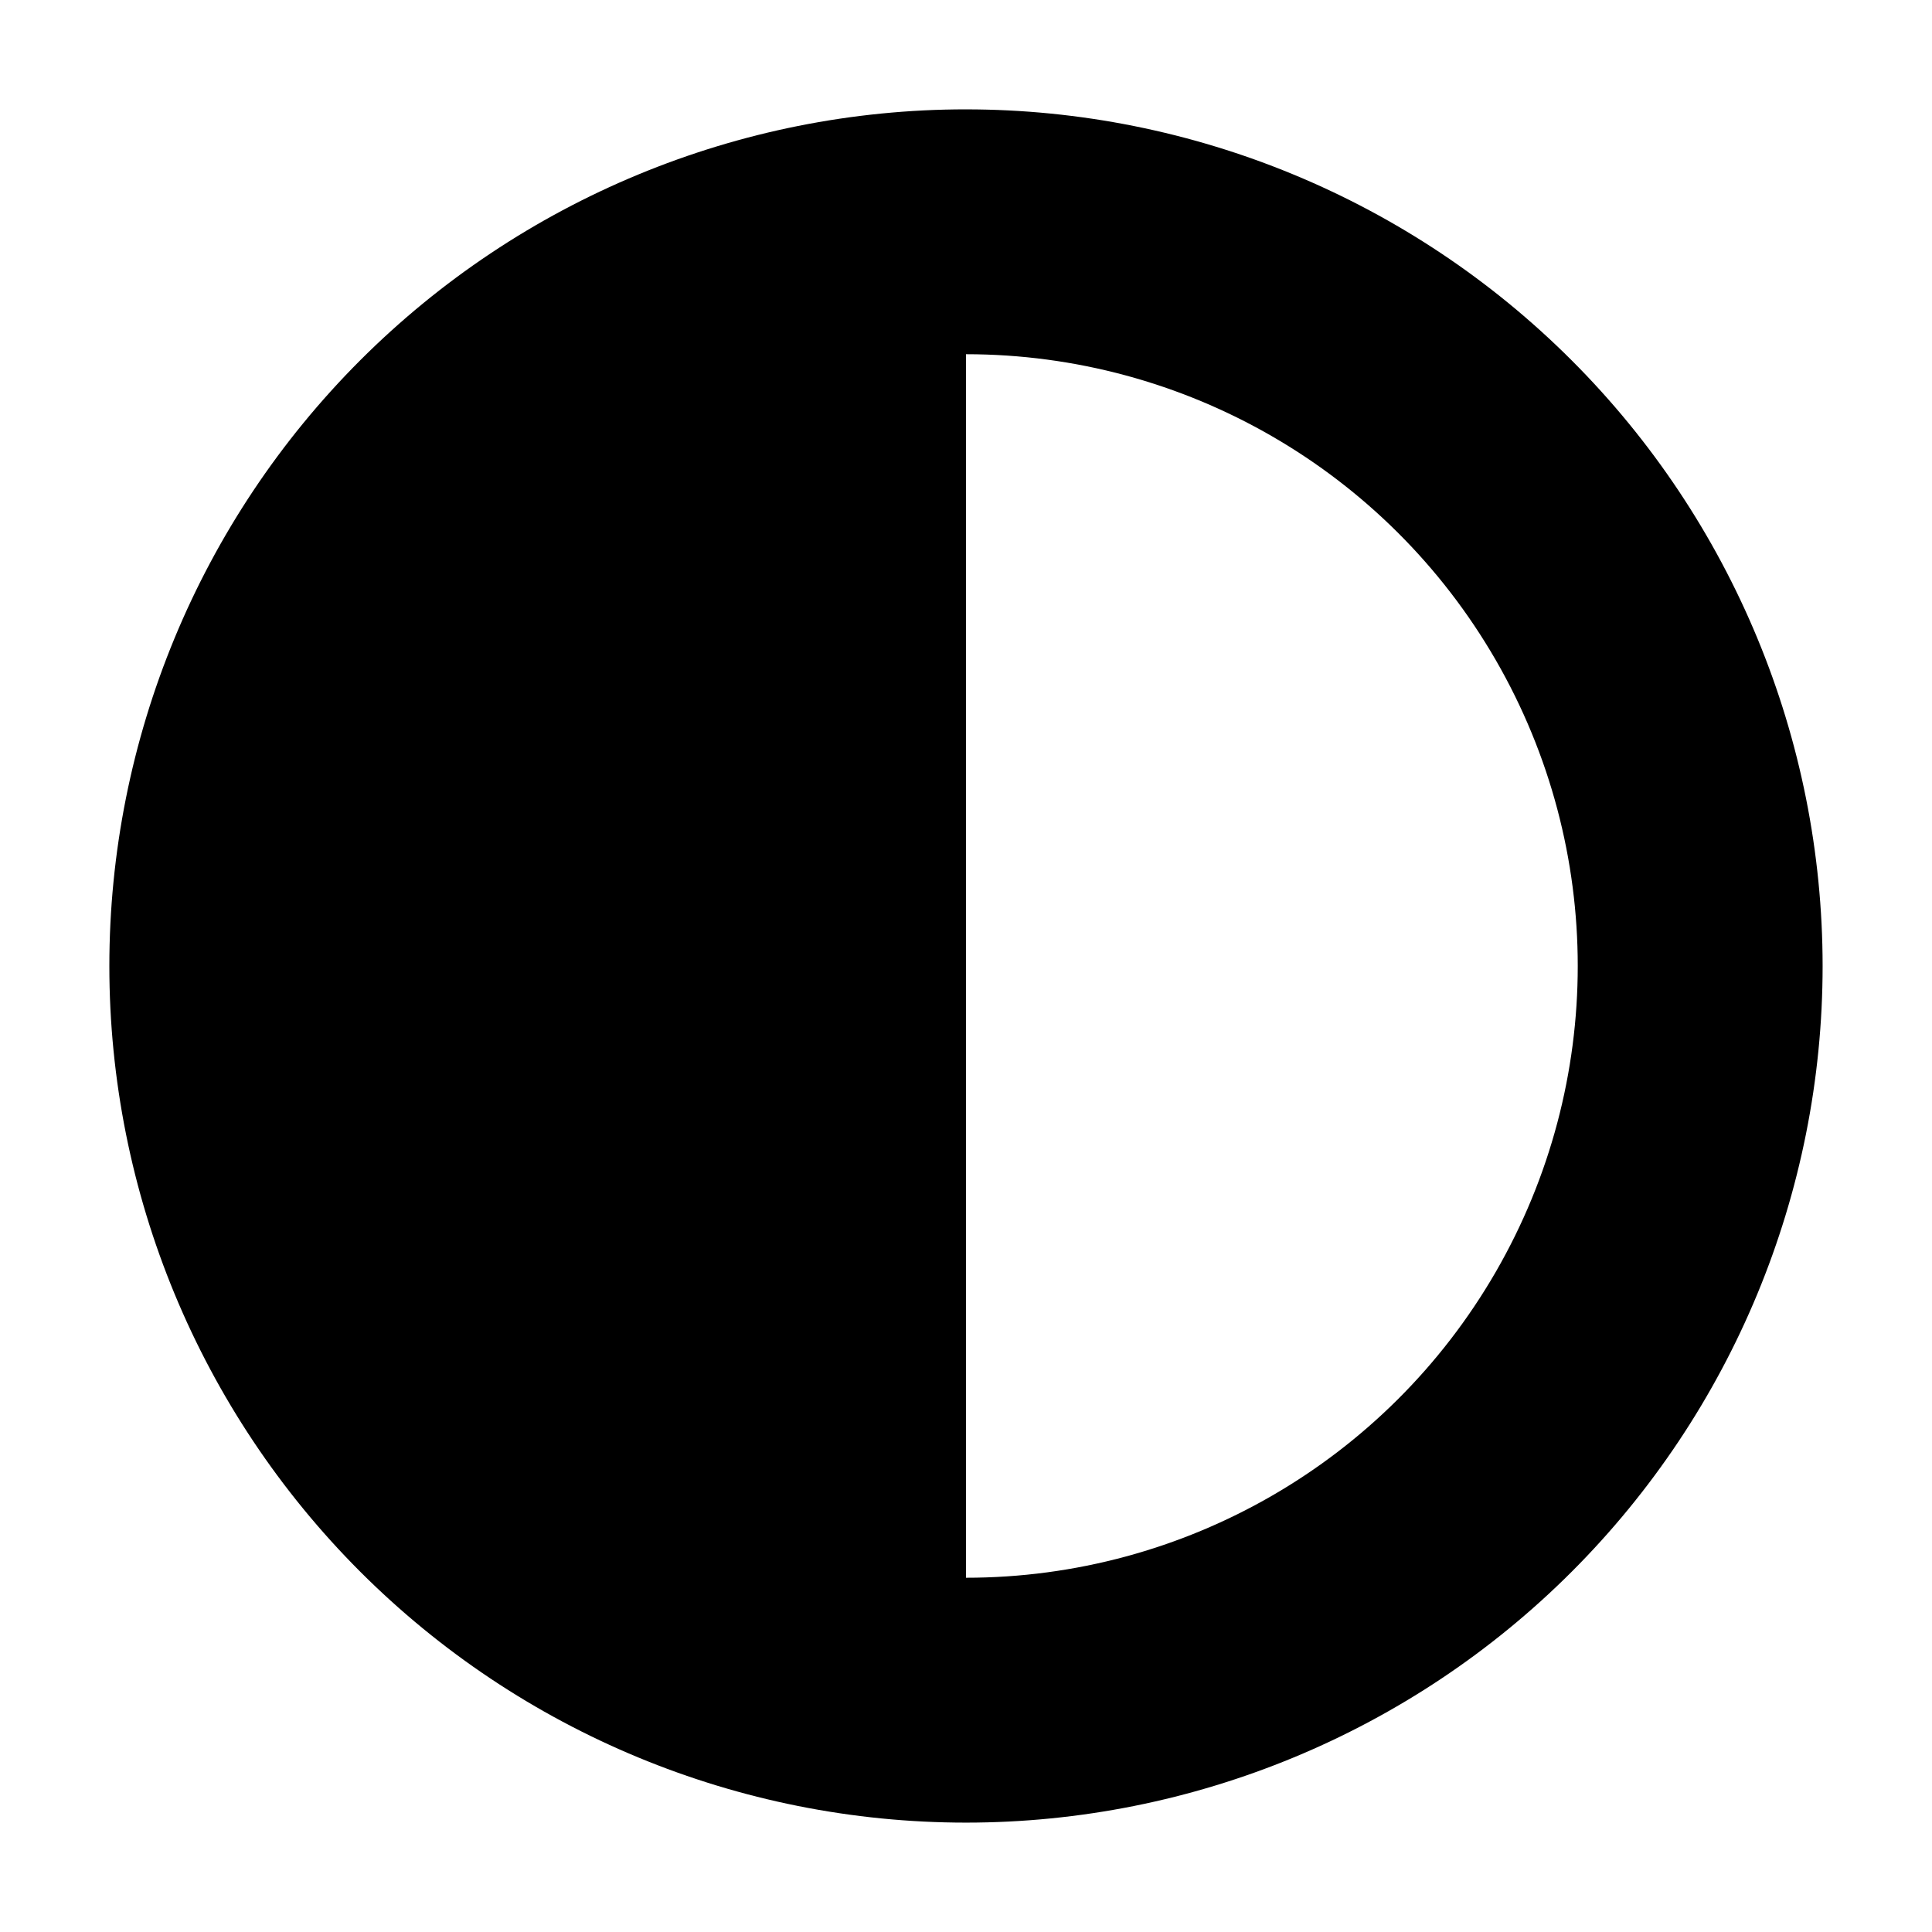 <?xml version="1.0" encoding="UTF-8"?>
<!-- Uploaded to: ICON Repo, www.svgrepo.com, Generator: ICON Repo Mixer Tools -->
<svg fill="#000000" width="800px" height="800px" version="1.1" viewBox="144 144 512 512" xmlns="http://www.w3.org/2000/svg">
 <path d="m400 172.98c-60.211 0-117.95 23.918-160.53 66.492-42.574 42.574-66.492 100.32-66.492 160.53 0 60.207 23.918 117.95 66.492 160.52 42.574 42.574 100.32 66.492 160.53 66.492 60.207 0 117.95-23.918 160.52-66.492 42.574-42.574 66.492-100.32 66.492-160.52-0.016-60.207-23.938-117.94-66.508-160.51-42.57-42.57-100.3-66.492-160.51-66.508zm0 389.14v-324.25c57.922 0 111.44 30.902 140.4 81.066 28.961 50.16 28.961 111.96 0 162.12-28.961 50.16-82.48 81.062-140.4 81.062z" fill-rule="evenodd"/>
</svg>